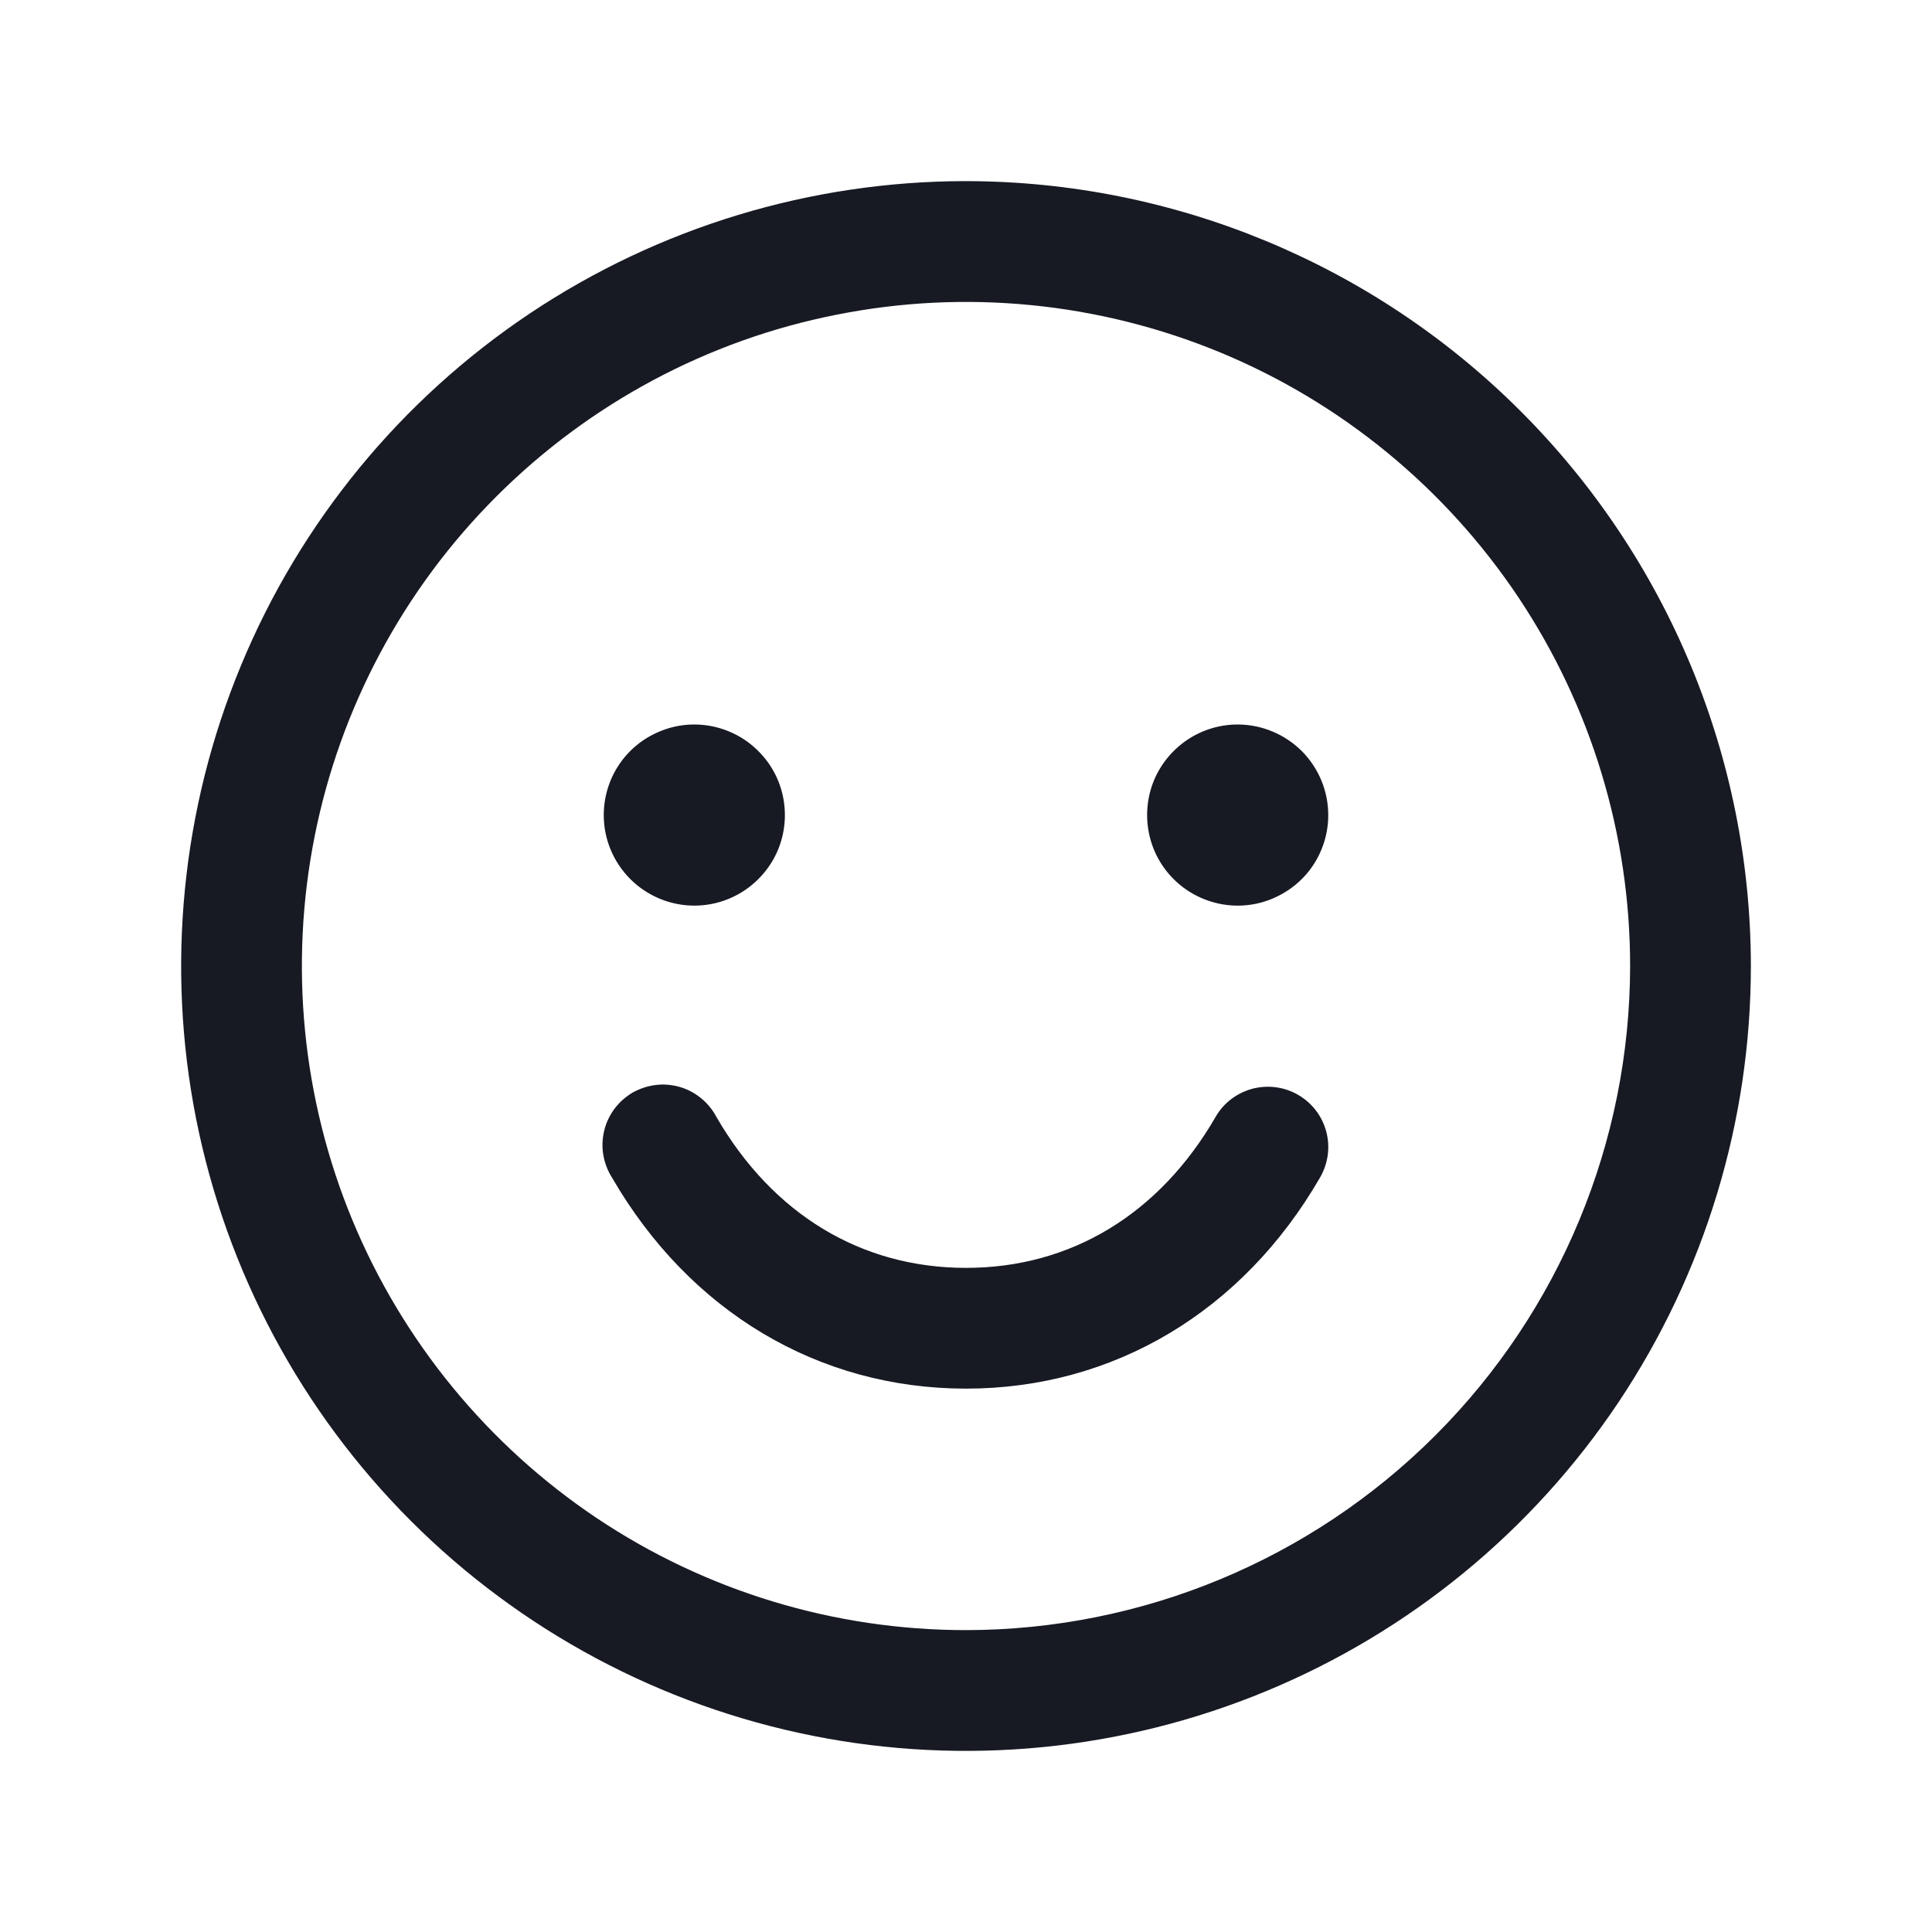 <svg width="20" height="20" viewBox="0 0 20 20" fill="none" xmlns="http://www.w3.org/2000/svg" xmlns:xlink="http://www.w3.org/1999/xlink">
	<desc>
			Created with Pixso.
	</desc>
	<defs>
		<clipPath id="clip279_11129">
			<rect id="icons/smile" width="20" height="20" fill="white"/>
		</clipPath>
	</defs>
	<g clip-path="url(#clip279_11129)">
		<path id="Vector" d="M10 1.875C8.393 1.875 6.822 2.352 5.486 3.244C4.15 4.137 3.108 5.406 2.494 6.891C1.879 8.375 1.718 10.01 2.031 11.586C2.345 13.162 3.118 14.609 4.255 15.746C5.391 16.881 6.839 17.656 8.415 17.969C9.991 18.283 11.625 18.121 13.109 17.506C14.594 16.891 15.863 15.85 16.756 14.514C17.648 13.178 18.125 11.607 18.125 10C18.123 7.846 17.266 5.781 15.743 4.258C14.22 2.734 12.154 1.877 10 1.875ZM10 16.875C8.64 16.875 7.311 16.473 6.18 15.717C5.05 14.961 4.169 13.887 3.648 12.631C3.128 11.375 2.992 9.992 3.257 8.658C3.522 7.324 4.177 6.1 5.139 5.139C6.1 4.178 7.325 3.521 8.659 3.258C9.992 2.992 11.375 3.129 12.631 3.648C13.887 4.168 14.961 5.051 15.716 6.18C16.472 7.311 16.875 8.641 16.875 10C16.873 11.822 16.148 13.57 14.859 14.859C13.57 16.148 11.823 16.873 10 16.875ZM6.25 8.438C6.25 8.252 6.305 8.07 6.408 7.916C6.511 7.762 6.657 7.643 6.829 7.572C7 7.5 7.189 7.482 7.37 7.518C7.552 7.555 7.719 7.643 7.85 7.775C7.982 7.906 8.071 8.072 8.107 8.254C8.143 8.436 8.125 8.625 8.054 8.797C7.983 8.967 7.863 9.113 7.708 9.217C7.554 9.32 7.373 9.375 7.188 9.375C6.939 9.375 6.7 9.275 6.525 9.1C6.349 8.924 6.25 8.686 6.25 8.438ZM13.75 8.438C13.75 8.623 13.695 8.805 13.592 8.959C13.489 9.113 13.342 9.232 13.171 9.303C13 9.375 12.812 9.393 12.63 9.357C12.448 9.32 12.281 9.232 12.149 9.1C12.018 8.969 11.929 8.803 11.893 8.621C11.857 8.439 11.875 8.25 11.946 8.078C12.017 7.908 12.137 7.762 12.292 7.658C12.446 7.555 12.627 7.5 12.812 7.5C13.061 7.5 13.3 7.6 13.476 7.775C13.651 7.951 13.75 8.189 13.75 8.438ZM13.666 12.188C12.863 13.578 11.526 14.375 10 14.375C8.474 14.375 7.138 13.578 6.334 12.188C6.289 12.117 6.259 12.037 6.245 11.953C6.231 11.871 6.235 11.785 6.255 11.703C6.275 11.621 6.311 11.545 6.362 11.477C6.412 11.41 6.476 11.354 6.549 11.31C6.622 11.27 6.703 11.242 6.787 11.232C6.87 11.221 6.955 11.229 7.036 11.252C7.117 11.275 7.192 11.315 7.258 11.369C7.323 11.422 7.377 11.488 7.416 11.562C7.999 12.57 8.916 13.125 10 13.125C11.084 13.125 12.001 12.57 12.584 11.562C12.666 11.418 12.803 11.315 12.963 11.271C13.123 11.229 13.294 11.25 13.438 11.334C13.581 11.416 13.686 11.553 13.729 11.713C13.772 11.873 13.749 12.043 13.666 12.188Z" fill-rule="nonzero" fill="#090B16" fill-opacity="0.94"/>
	</g>
</svg>
